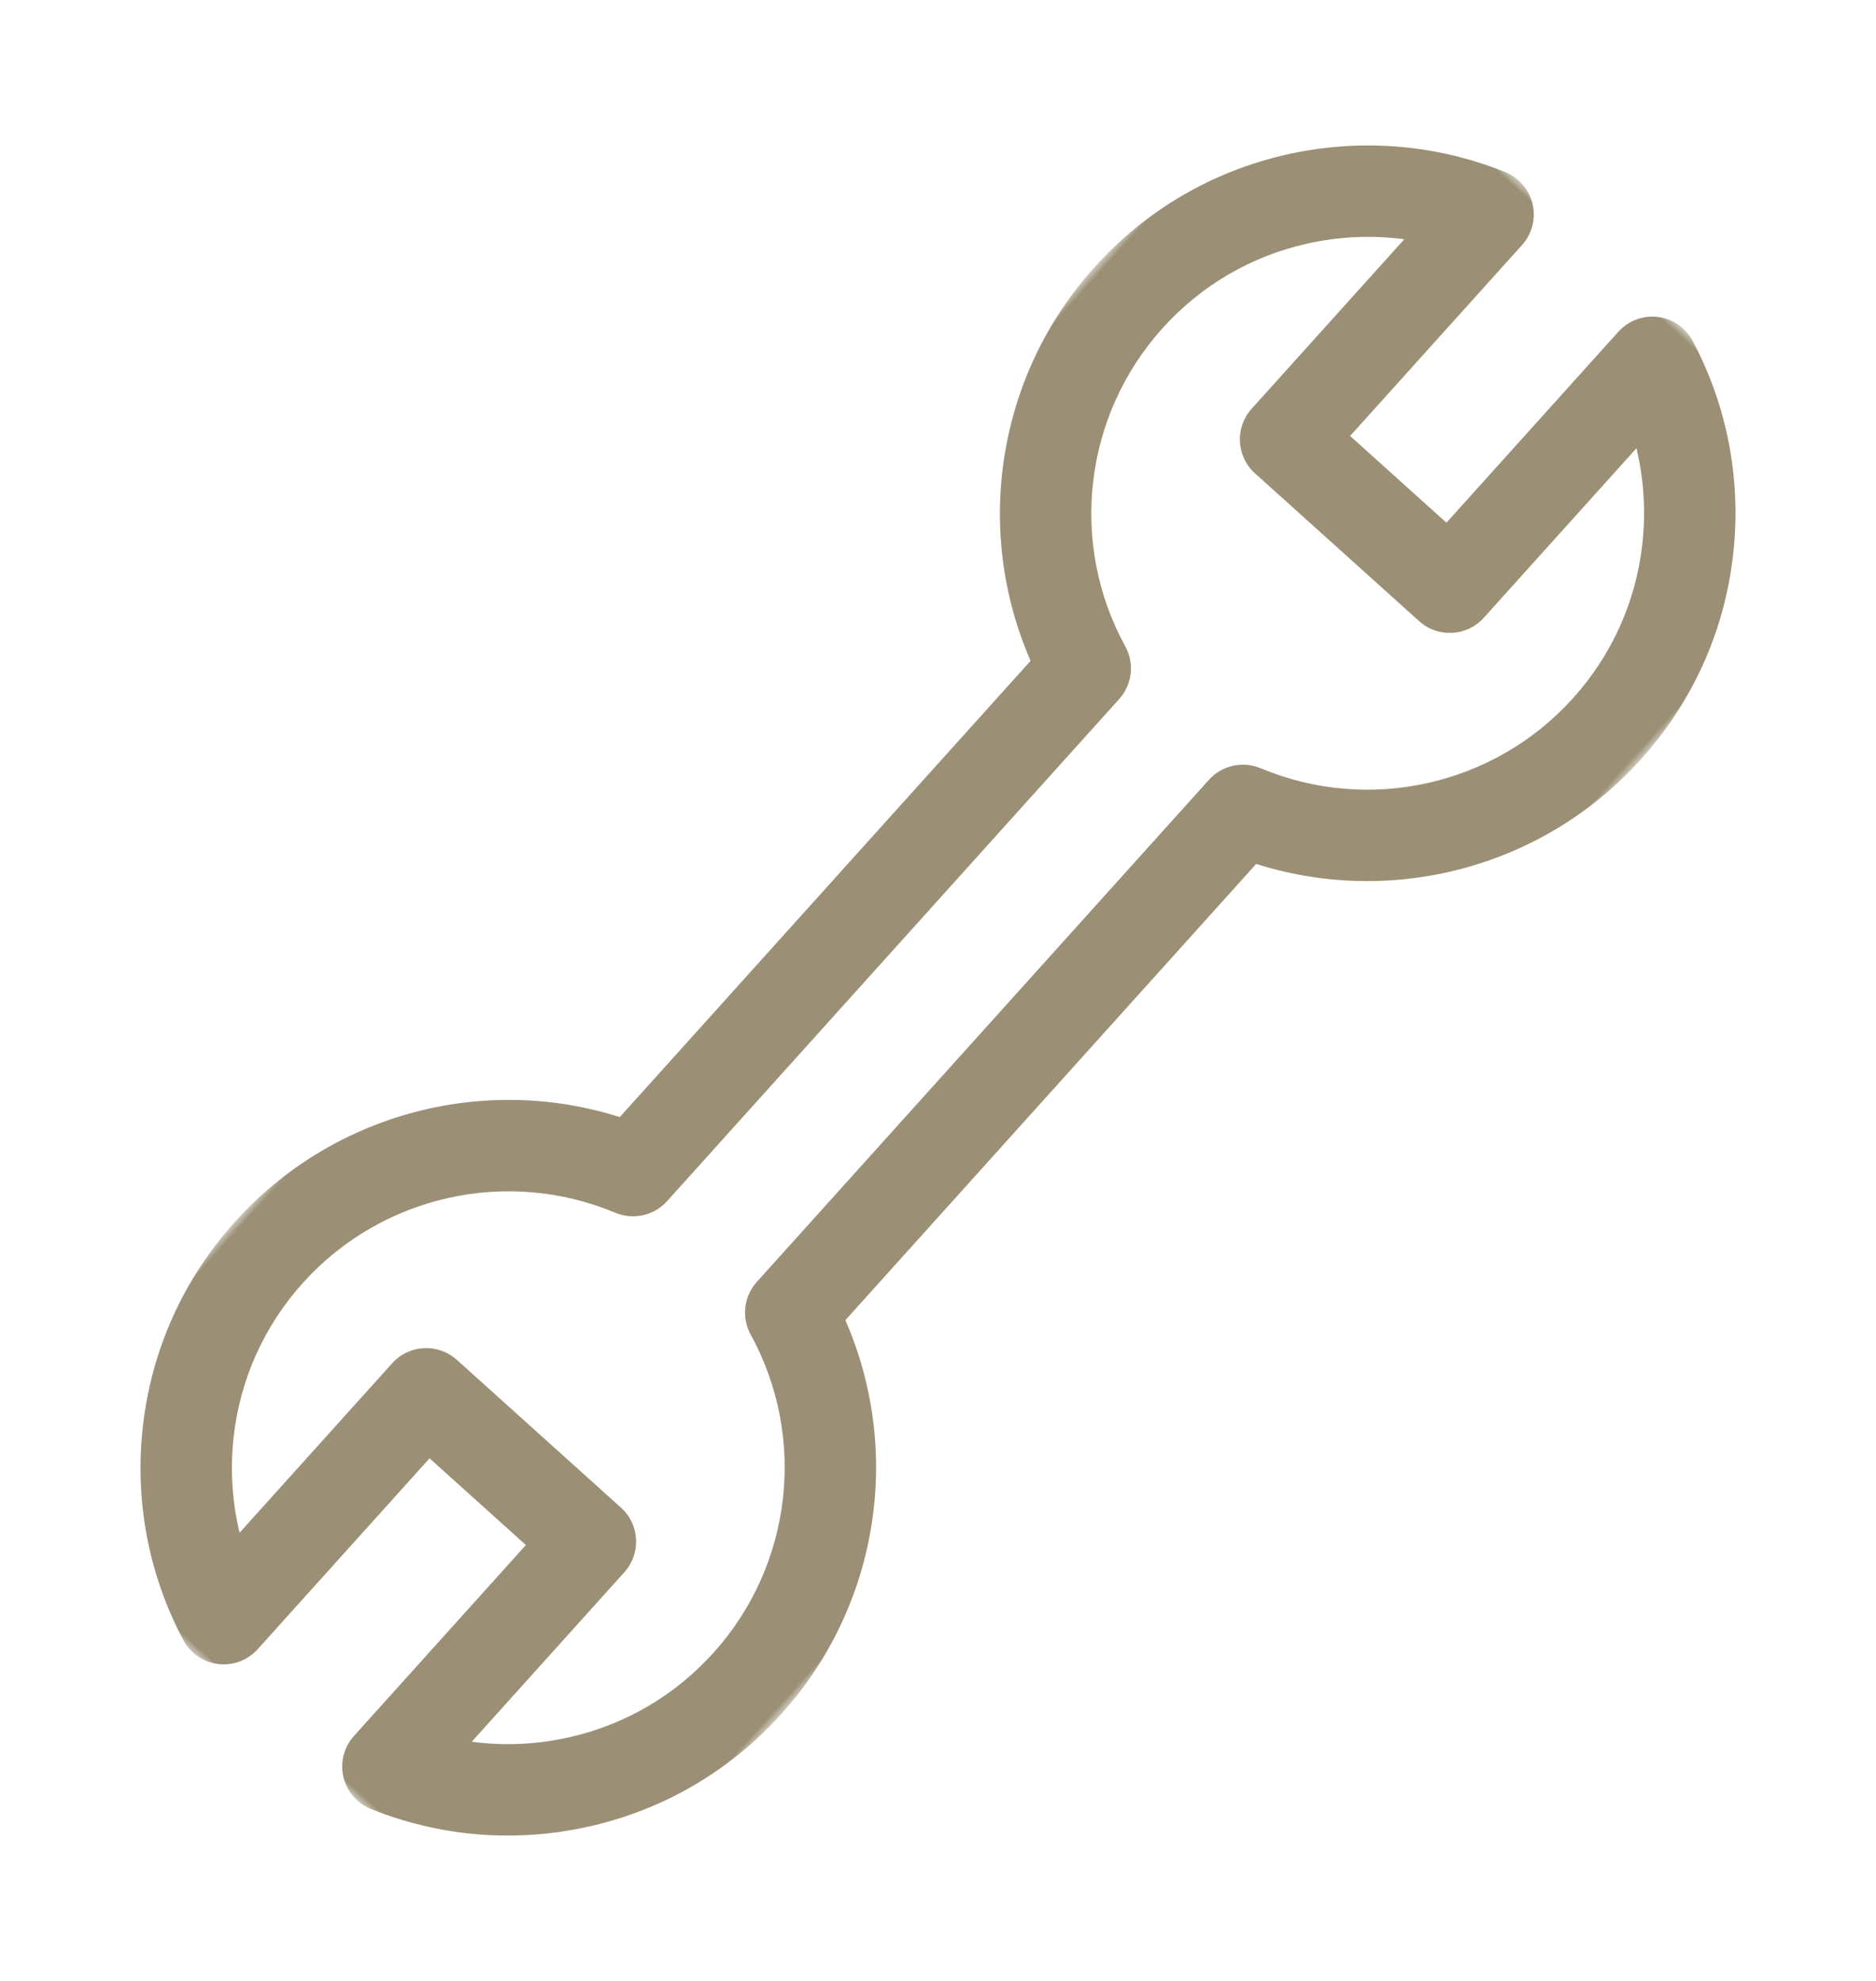 <?xml version="1.0" encoding="UTF-8"?>
<svg width="125px" height="132px" viewBox="0 0 125 132" version="1.1" xmlns="http://www.w3.org/2000/svg" xmlns:xlink="http://www.w3.org/1999/xlink">
    <title>54C94118-F68E-4DD8-93D3-01755DE077C6</title>
    <defs>
        <polygon id="path-1" points="0 0 49 0 49 132 0 132"></polygon>
    </defs>
    <g id="Page-1" stroke="none" stroke-width="1" fill="none" fill-rule="evenodd">
        <g id="Home-Page_1440-Nepal" transform="translate(-202, -11191)">
            <g id="Group-3" transform="translate(264.5, 11257) scale(-1, 1) rotate(-42) translate(-264.5, -11257) translate(240, 11191)">
                <mask id="mask-2" fill="white">
                    <use xlink:href="#path-1"></use>
                </mask>
                <g id="Clip-2"></g>
                <path d="M14.093,8.012 C12.318,9.229 10.761,10.758 9.488,12.547 C7.265,15.673 6.089,19.361 6.089,23.213 C6.089,31.042 11.051,38.033 18.436,40.61 C19.658,41.037 20.478,42.191 20.478,43.486 L20.478,88.514 C20.478,89.809 19.658,90.963 18.436,91.39 C11.051,93.967 6.089,100.958 6.089,108.788 C6.089,112.64 7.264,116.328 9.487,119.453 C10.761,121.243 12.317,122.771 14.093,123.989 L14.093,108.788 C14.093,107.106 15.456,105.742 17.137,105.742 L31.863,105.742 C33.544,105.742 34.907,107.106 34.907,108.788 L34.907,123.989 C36.682,122.771 38.239,121.243 39.512,119.453 C41.736,116.328 42.911,112.64 42.911,108.788 C42.911,100.959 37.949,93.968 30.565,91.391 C29.342,90.964 28.523,89.81 28.523,88.515 L28.523,43.486 C28.523,42.191 29.343,41.037 30.566,40.61 C37.95,38.034 42.911,31.043 42.911,23.213 C42.911,19.36 41.736,15.672 39.513,12.547 C38.24,10.758 36.683,9.229 34.907,8.012 L34.907,23.213 C34.907,24.895 33.544,26.259 31.863,26.259 L17.137,26.259 C15.456,26.259 14.093,24.895 14.093,23.213 L14.093,8.012 Z M17.137,132 C16.785,132 16.432,131.939 16.093,131.815 C11.42,130.108 7.421,127.055 4.526,122.985 C1.565,118.823 0,113.914 0,108.788 C0,99.109 5.699,90.392 14.388,86.455 L14.388,45.545 C5.699,41.608 0,32.891 0,23.213 C0,18.087 1.565,13.178 4.527,9.015 C7.422,4.946 11.421,1.893 16.092,0.185 C17.026,-0.156 18.067,-0.02 18.882,0.55 C19.696,1.12 20.182,2.051 20.182,3.046 L20.182,20.167 L28.818,20.167 L28.818,3.046 C28.818,2.052 29.303,1.12 30.118,0.55 C30.933,-0.02 31.974,-0.156 32.908,0.185 C37.58,1.893 41.579,4.946 44.474,9.015 C47.435,13.178 49,18.087 49,23.213 C49,32.892 43.301,41.608 34.613,45.546 L34.613,86.456 C43.301,90.394 49,99.11 49,108.788 C49,113.913 47.435,118.823 44.473,122.986 C41.578,127.055 37.579,130.108 32.908,131.815 C31.974,132.156 30.933,132.02 30.118,131.45 C29.303,130.88 28.818,129.948 28.818,128.954 L28.818,111.834 L20.182,111.834 L20.182,128.954 C20.182,129.948 19.697,130.88 18.882,131.45 C18.363,131.813 17.753,132 17.137,132 L17.137,132 Z" id="Fill-1" fill="#9B9076" mask="url(#mask-2)"></path>
            </g>
        </g>
    </g>
</svg>